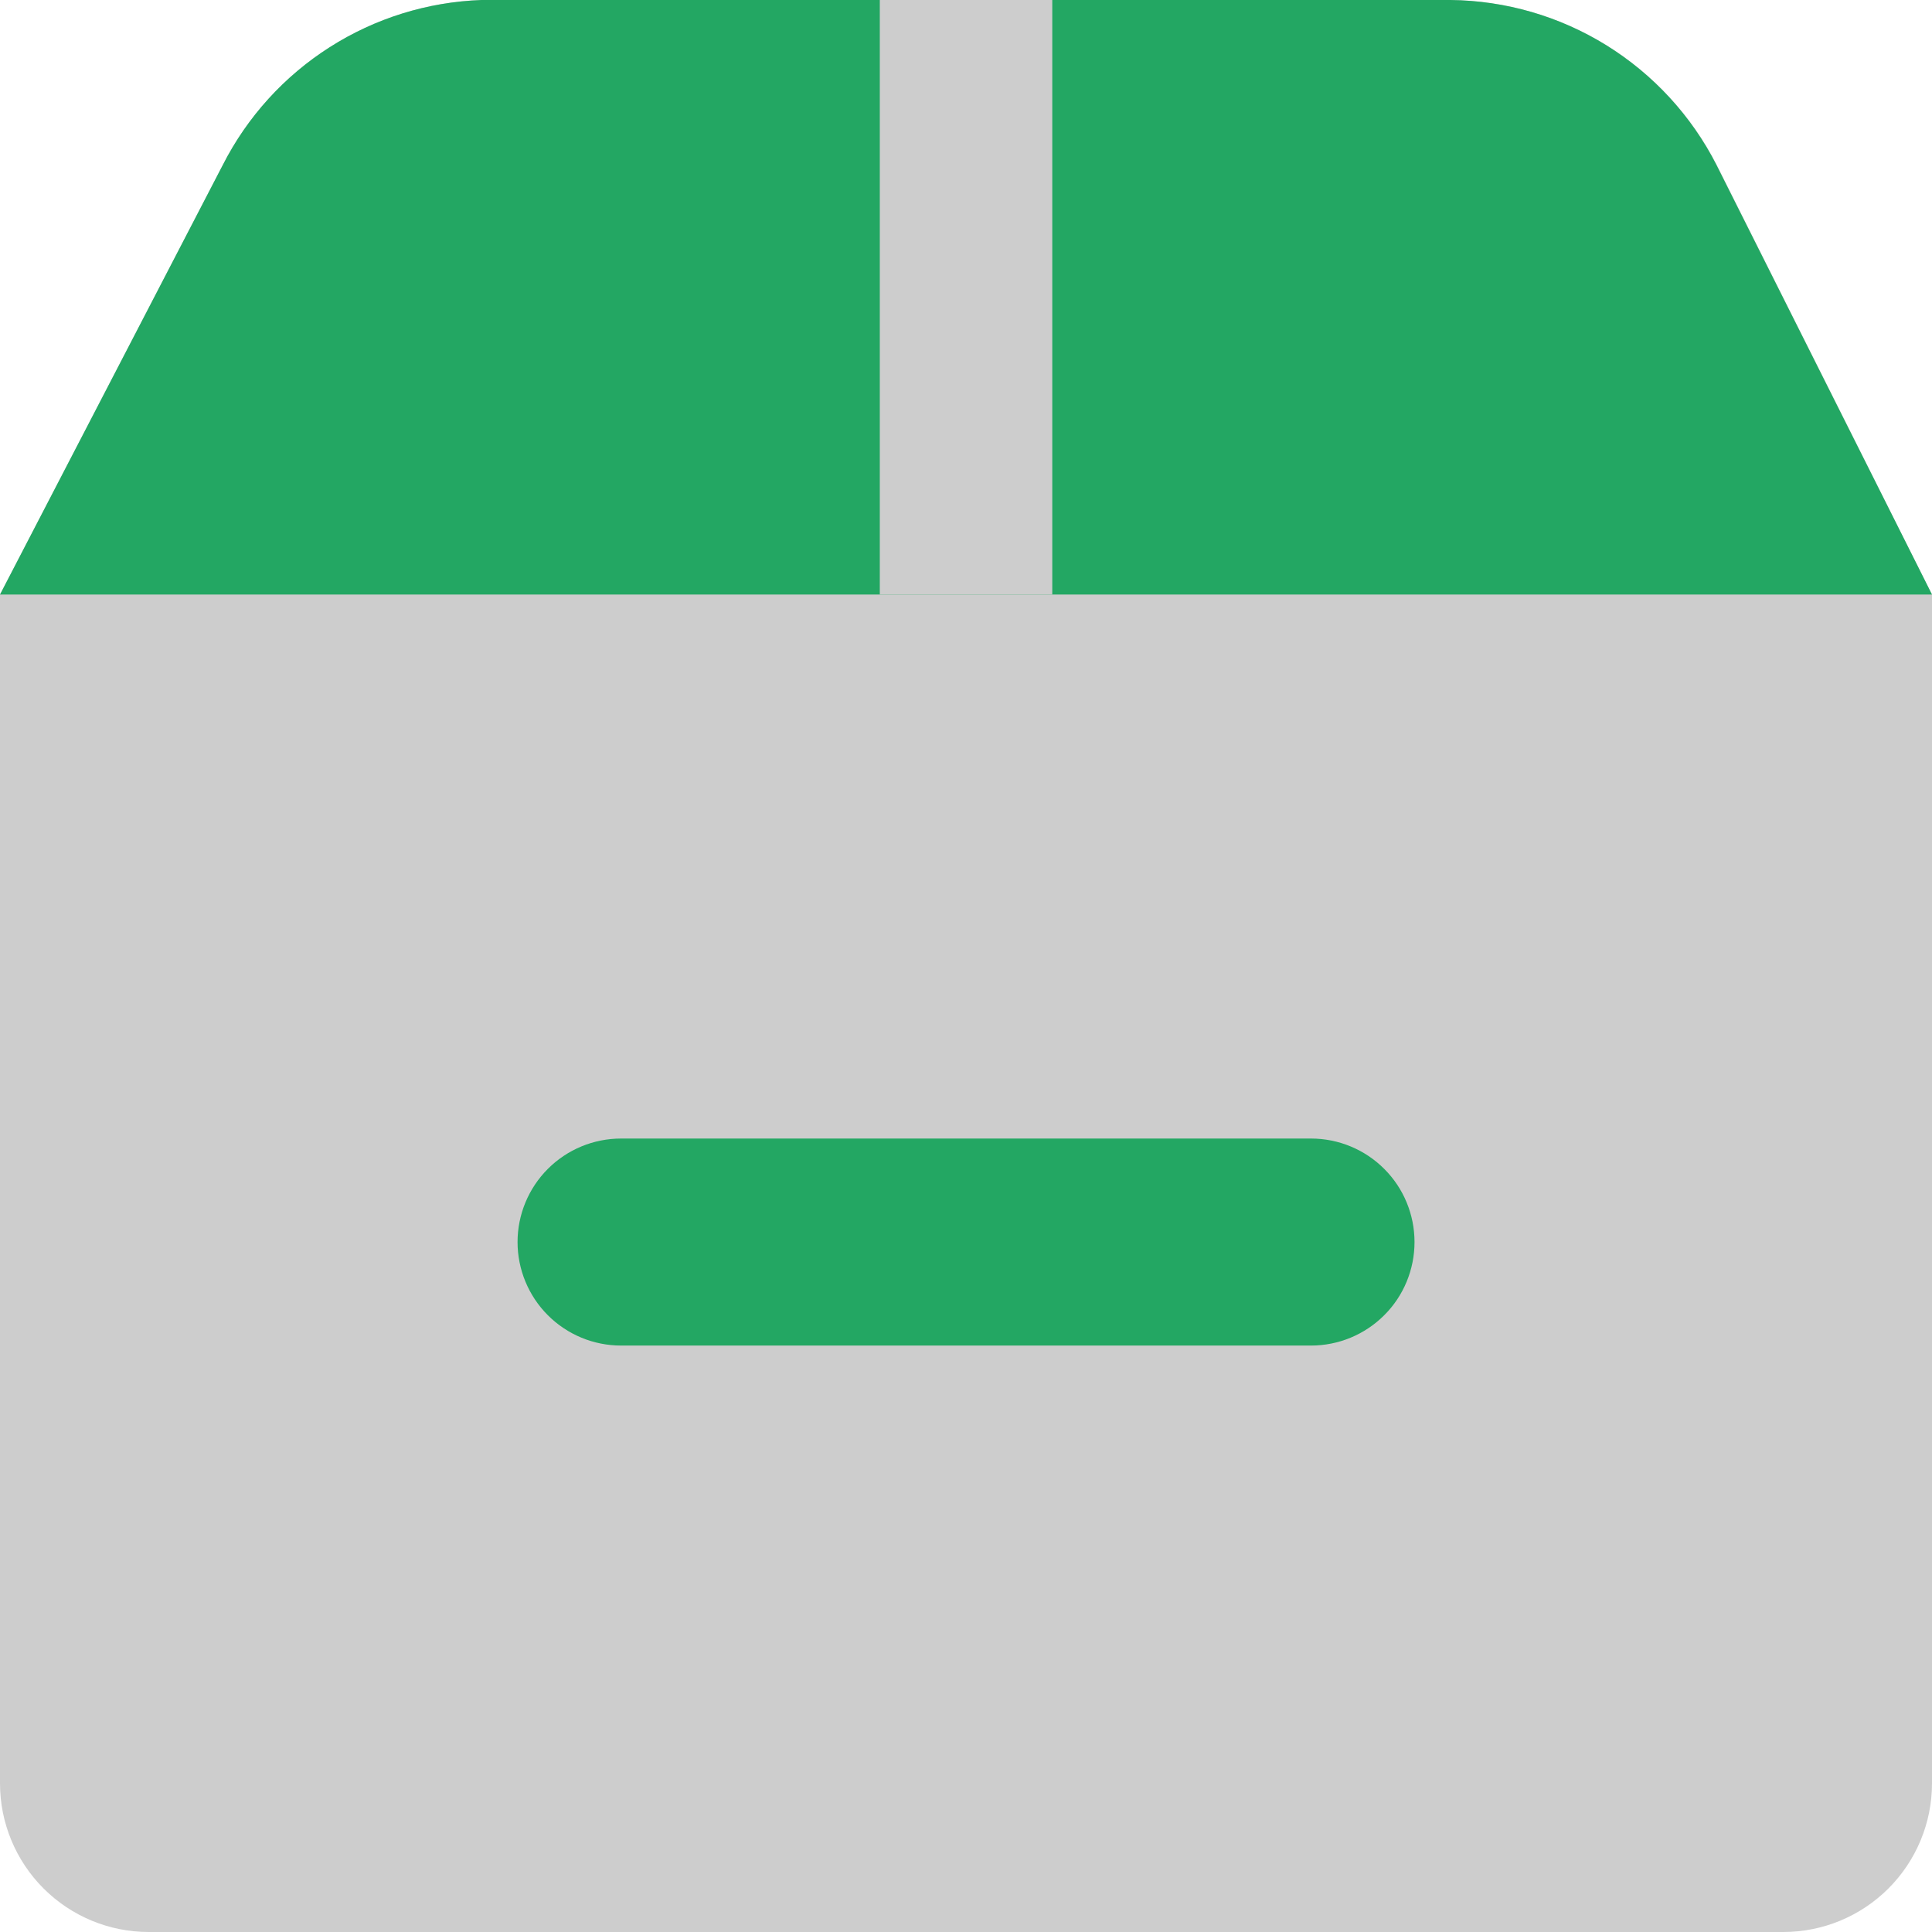 <svg width="26" height="26" viewBox="0 0 26 26" fill="none" xmlns="http://www.w3.org/2000/svg">
<path d="M26 8.001V24C26 24.53 25.789 25.039 25.414 25.414C25.039 25.789 24.53 26 24 26H2C1.47 26 0.961 25.789 0.586 25.414C0.211 25.039 0 24.53 0 24L0 8.001L2.999 2.219C3.329 1.572 3.825 1.025 4.438 0.635C5.05 0.244 5.756 0.025 6.481 0L19.522 0C20.265 0.008 20.991 0.219 21.622 0.61C22.253 1.001 22.765 1.558 23.103 2.219L26 8.001Z" fill="#CDCDCD"/>
<path d="M2.999 2.219L0 8.001H26L23.099 2.219C22.762 1.558 22.25 1.002 21.619 0.61C20.988 0.219 20.263 0.008 19.52 0L6.48 0C5.754 0.026 5.049 0.245 4.437 0.635C3.825 1.025 3.328 1.572 2.999 2.219Z" fill="#23A763"/>
<path fill-rule="evenodd" clip-rule="evenodd" d="M11.84 8.001V0H14.161V8.001H11.84Z" fill="#CDCDCD"/>
<path fill-rule="evenodd" clip-rule="evenodd" d="M6.965 16.715C6.965 16.346 7.112 15.991 7.373 15.73C7.634 15.469 7.988 15.322 8.358 15.322H17.643C18.013 15.322 18.367 15.469 18.628 15.73C18.89 15.991 19.036 16.346 19.036 16.715C19.036 17.084 18.89 17.439 18.628 17.7C18.367 17.961 18.013 18.108 17.643 18.108H8.358C7.988 18.108 7.634 17.961 7.373 17.7C7.112 17.439 6.965 17.084 6.965 16.715Z" fill="#23A763"/>
</svg>
